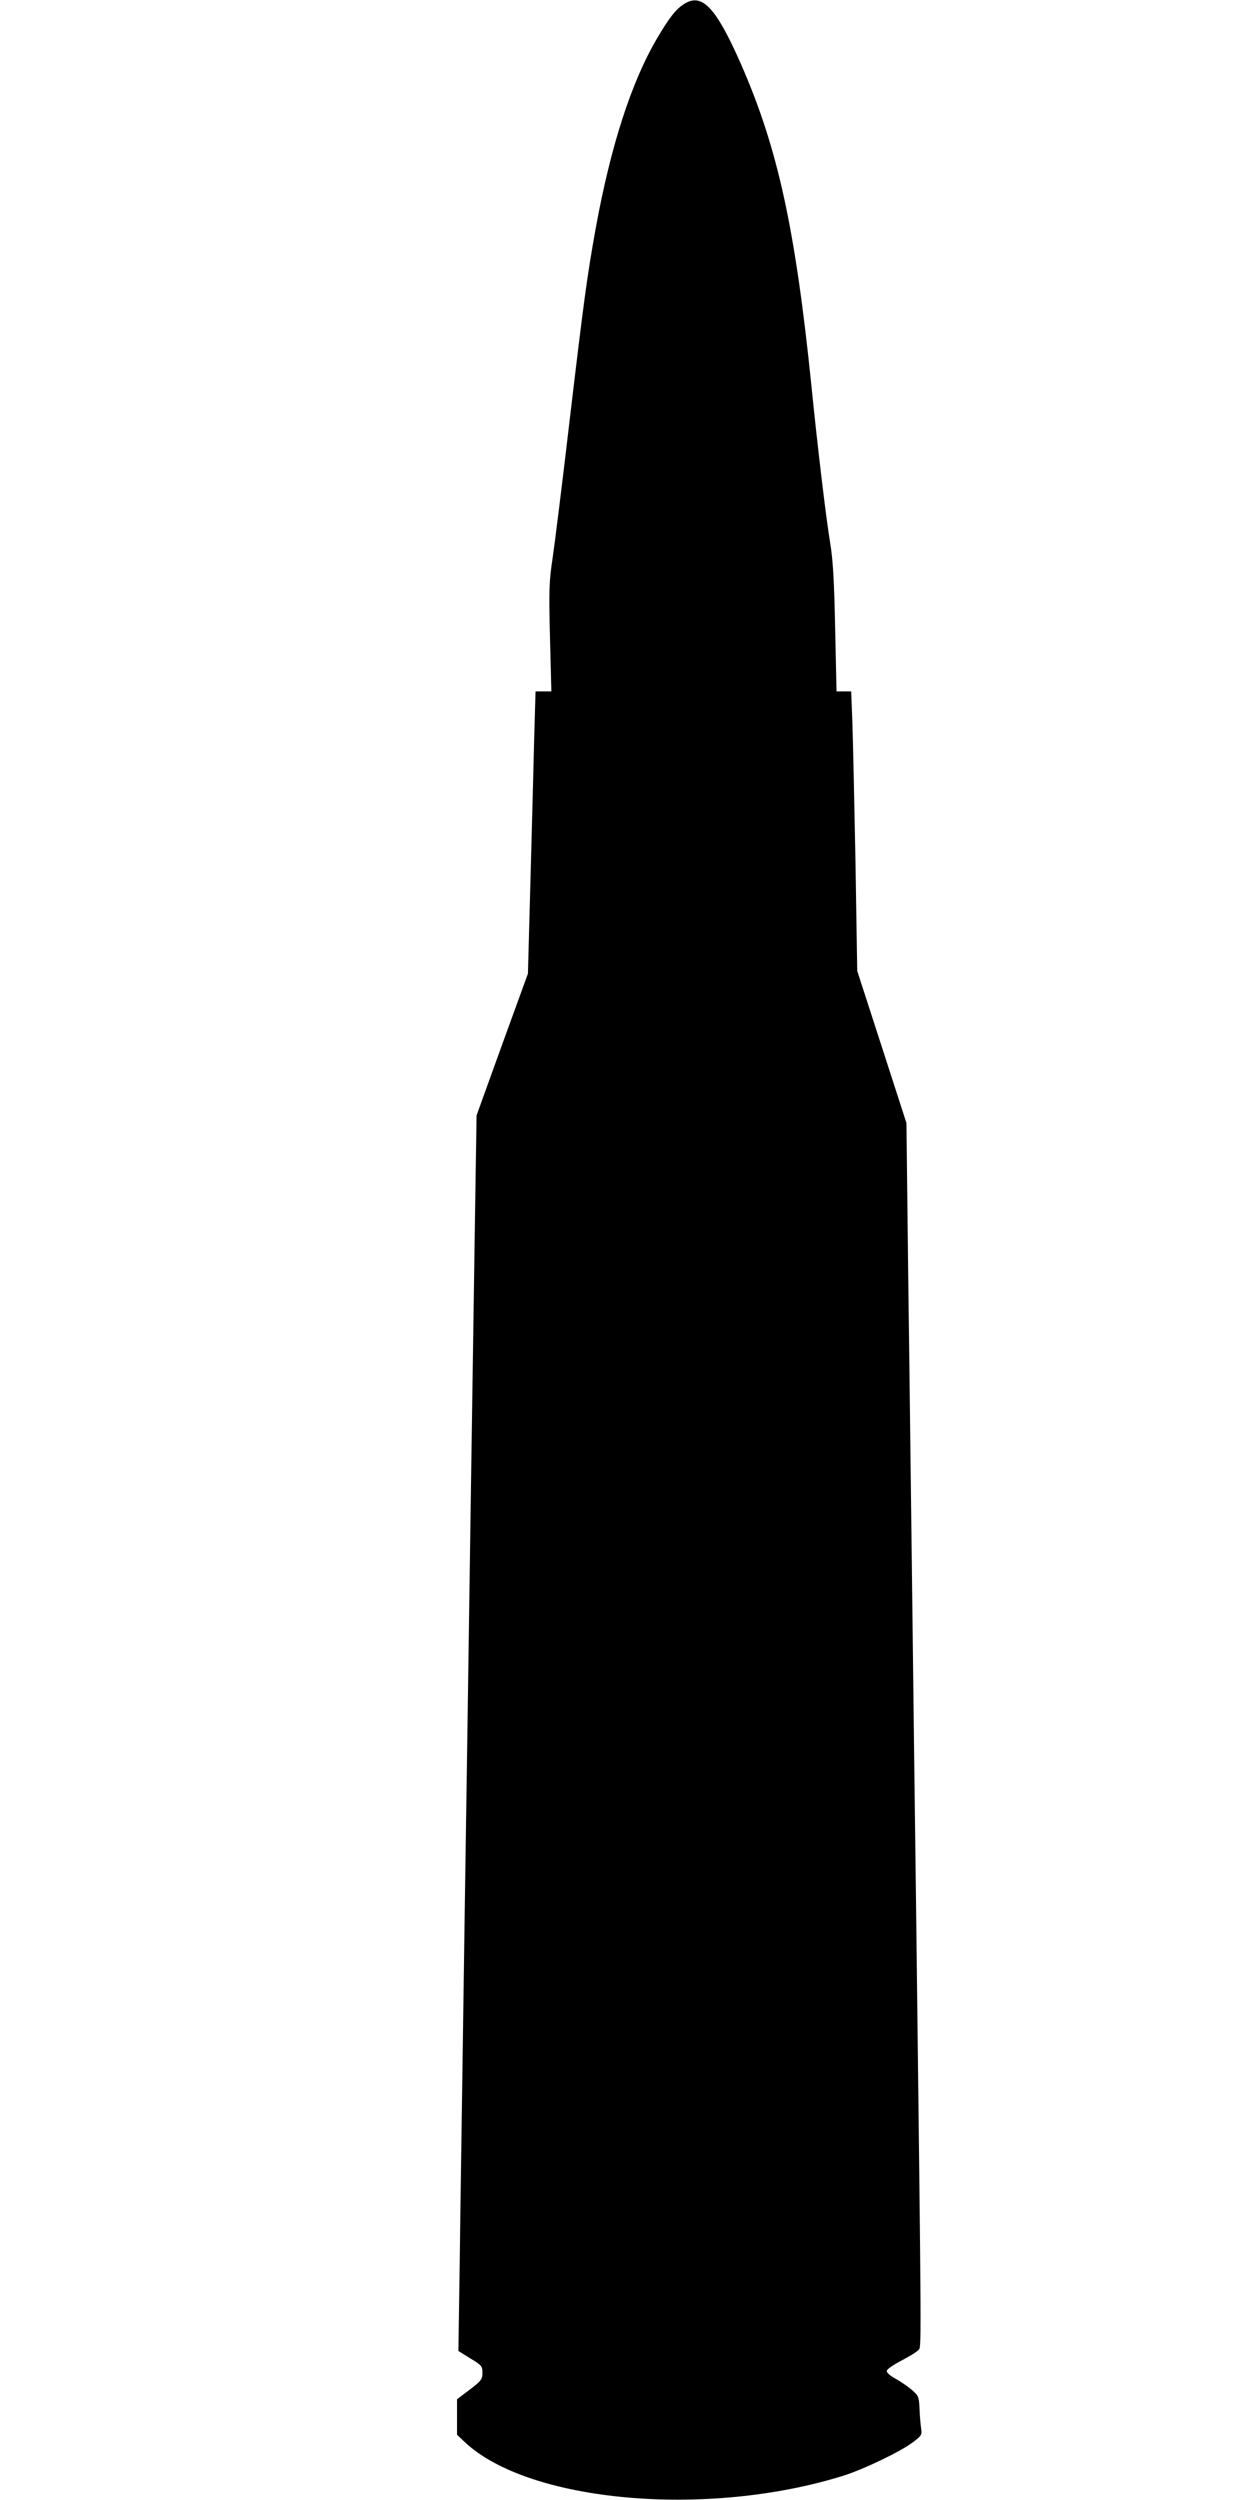  <svg version="1.0" xmlns="http://www.w3.org/2000/svg"
 width="640pt" height="1280pt" viewBox="0 0 640 1280"
 preserveAspectRatio="xMidYMid meet"><g transform="translate(0,1280) scale(0.1,-0.1)"
fill="#000000" stroke="none">
<path d="M3505 12781 c-43 -26 -77 -69 -140 -176 -133 -226 -238 -552 -315
-974 -44 -244 -62 -378 -135 -996 -36 -308 -75 -621 -86 -695 -18 -120 -19
-164 -13 -407 l7 -273 -40 0 -41 0 -7 -242 c-3 -134 -12 -459 -19 -723 l-13
-480 -132 -363 -131 -363 -10 -652 c-12 -782 -26 -1758 -40 -2717 -6 -388 -15
-1000 -20 -1360 -5 -360 -13 -867 -16 -1126 l-7 -471 61 -38 c58 -35 62 -40
62 -74 0 -33 -6 -41 -65 -86 l-65 -49 0 -91 0 -91 38 -36 c327 -310 1243 -392
1942 -173 103 33 288 121 353 170 46 34 48 38 43 73 -3 20 -7 66 -8 101 -3 60
-5 65 -41 96 -21 18 -58 43 -82 56 -25 13 -45 31 -45 39 0 9 32 31 74 53 40
21 80 45 88 55 16 18 17 -89 -11 2217 -6 479 -16 1239 -21 1690 -6 451 -14
1170 -20 1598 l-9 777 -126 390 -126 389 -9 563 c-6 310 -13 632 -16 716 l-6
152 -37 0 -38 0 -7 322 c-5 245 -11 352 -26 441 -20 119 -66 505 -95 797 -83
812 -173 1224 -363 1656 -126 285 -197 361 -287 305z"/>
</g>
</svg>

